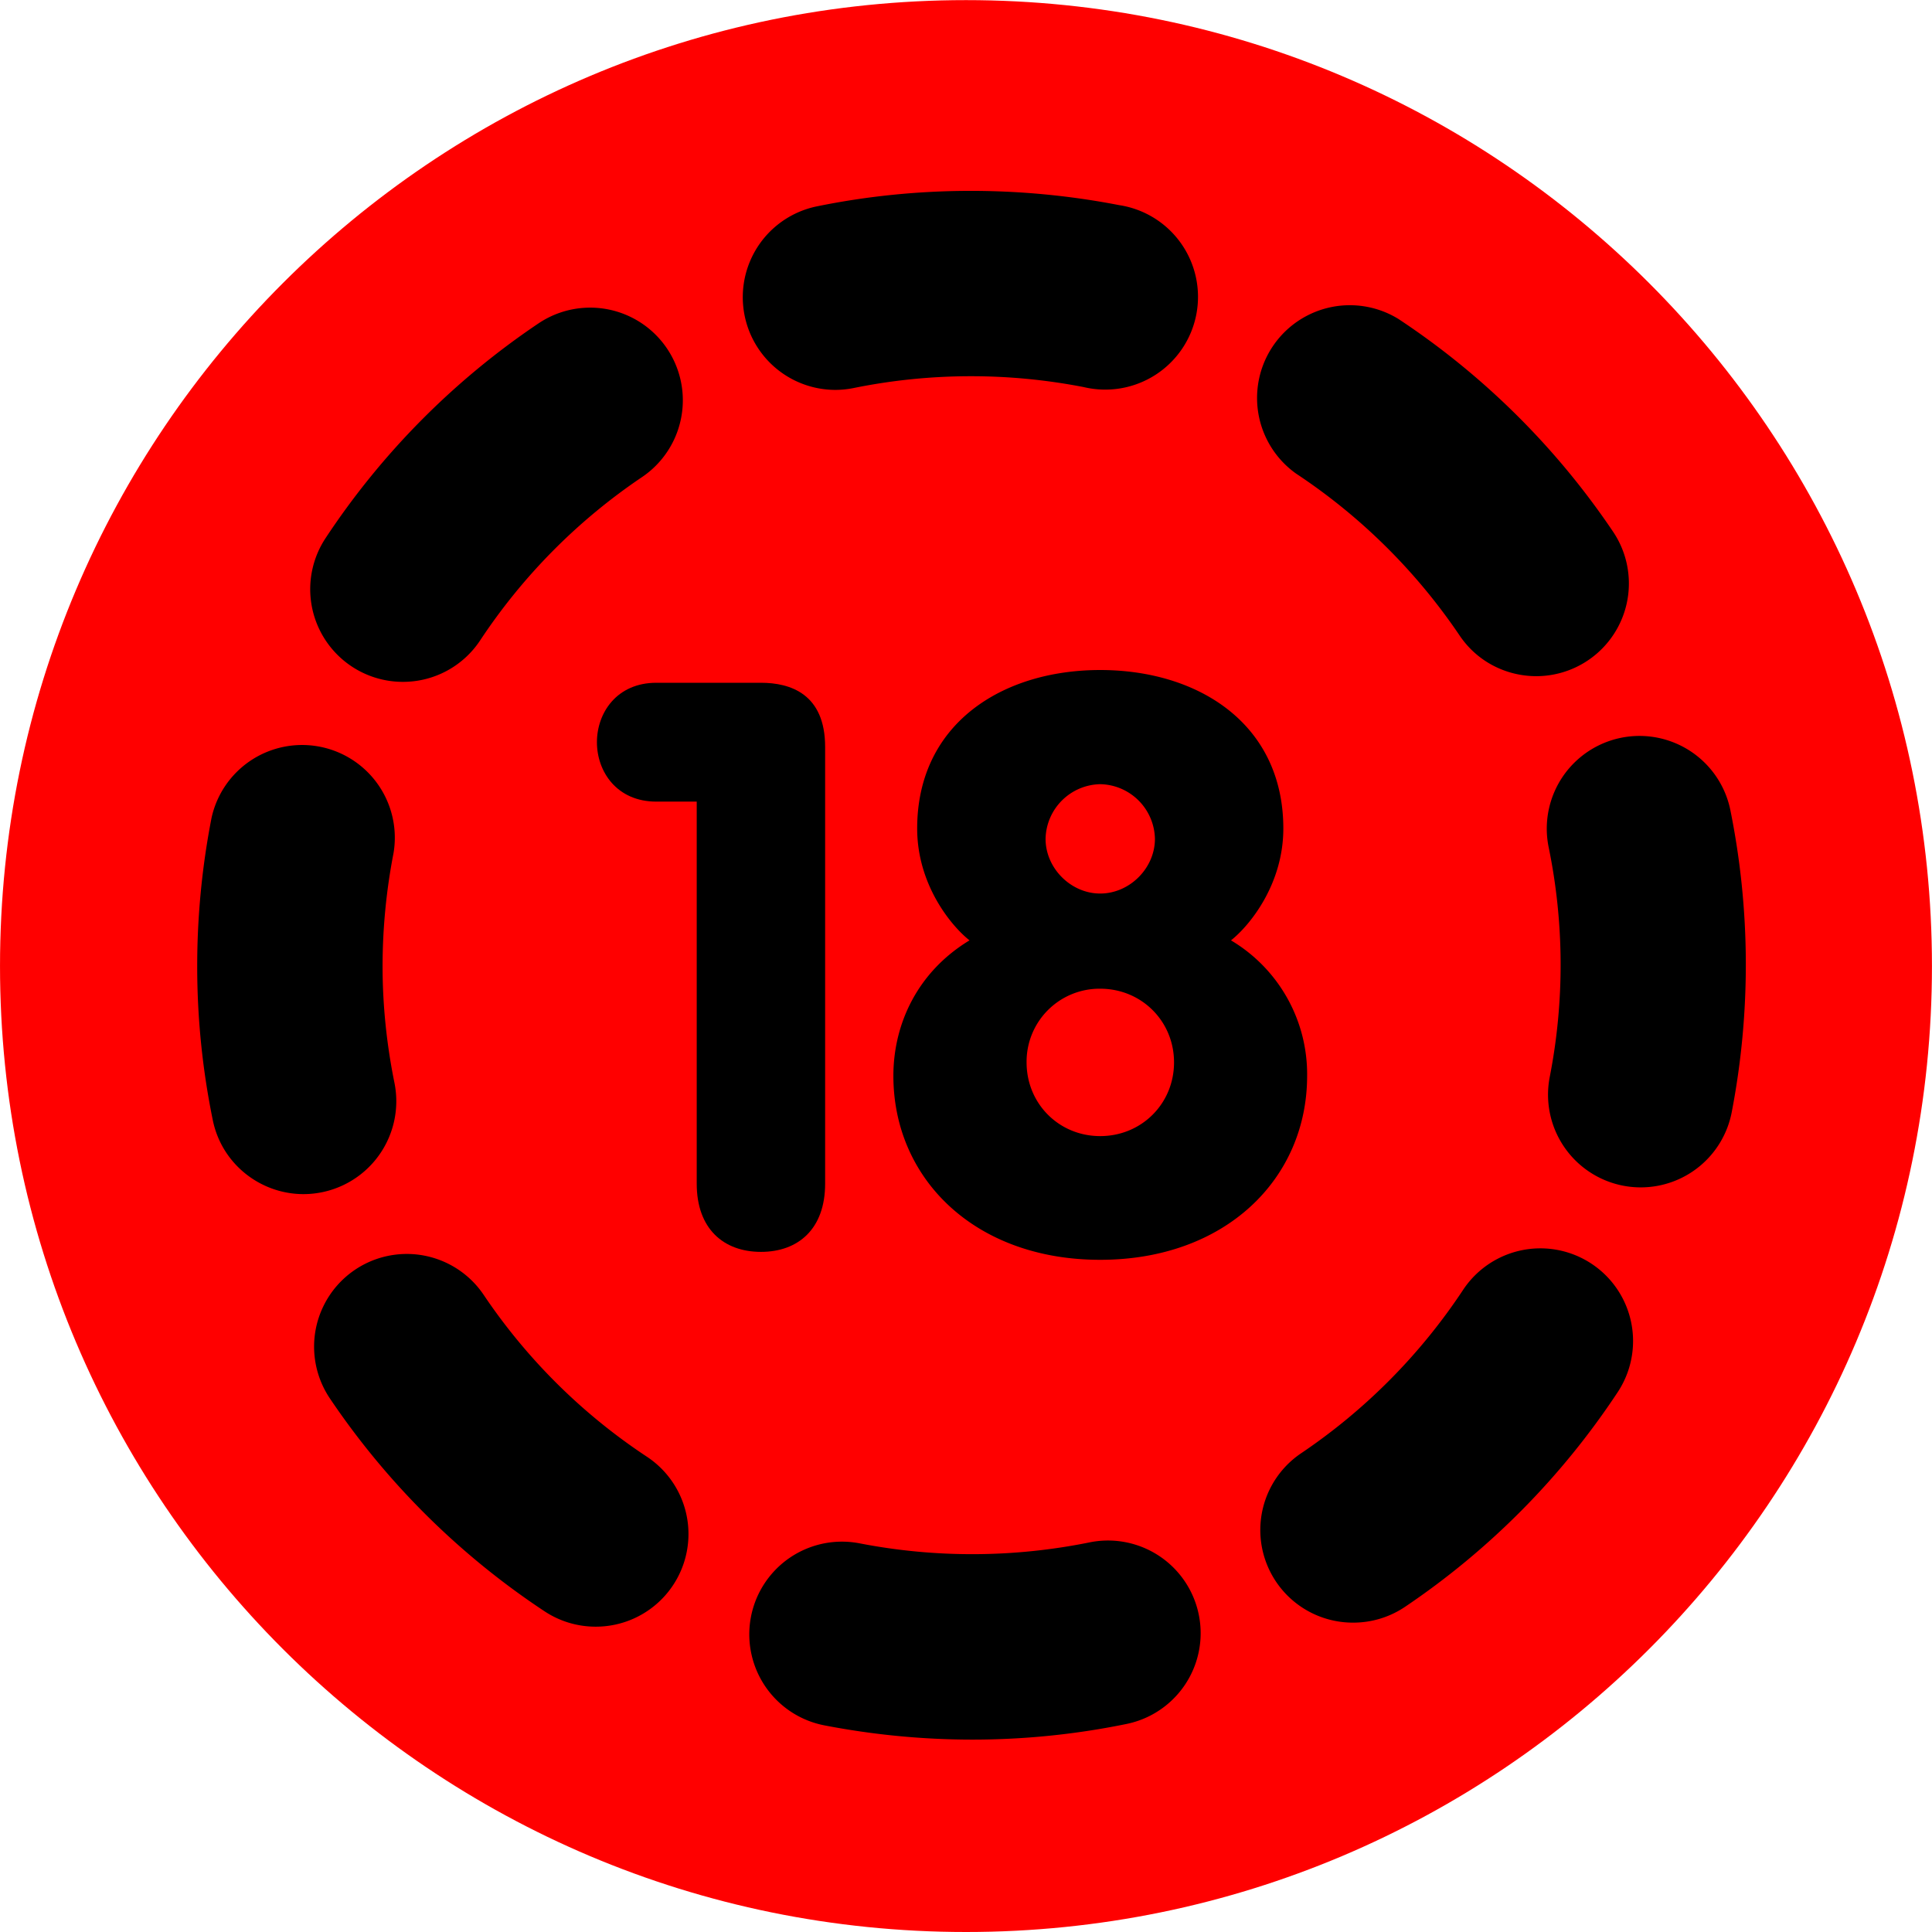 <svg xmlns="http://www.w3.org/2000/svg" width="48" height="48"><path style="fill:red;fill-opacity:1;fill-rule:nonzero;stroke:none" d="M0 0c9.104 0 16.482 7.379 16.482 16.482S9.104 32.965 0 32.965s-16.484-7.38-16.484-16.483C-16.484 7.379-9.104 0 0 0" transform="matrix(1.456 0 0 -1.456 24.001 48)"/><path style="fill:#000;fill-opacity:1;fill-rule:nonzero;stroke:none" d="M0 0h-.689c-.676 0-1.014.513-1.014 1.014 0 .5.338 1.014 1.014 1.014h1.785c.5 0 1.095-.189 1.095-1.095V-6.52c0-.772-.459-1.163-1.095-1.163C.461-7.683 0-7.292 0-6.52V0z" transform="matrix(1.456 0 0 -1.456 17.31 19.916)"/><path style="fill:#000;fill-opacity:1;fill-rule:nonzero;stroke:none" d="M0 0c0-.947-.568-1.65-.893-1.908A2.657 2.657 0 0 0 .406-4.22c0-1.758-1.394-3.139-3.531-3.139-2.137 0-3.529 1.381-3.529 3.139 0 .879.406 1.771 1.299 2.312-.325.258-.893.961-.893 1.908 0 1.785 1.447 2.705 3.123 2.705C-1.447 2.705 0 1.785 0 0m-3.125-5.248c.705 0 1.26.553 1.26 1.258 0 .703-.555 1.257-1.26 1.257A1.245 1.245 0 0 1-4.381-3.99c0-.705.553-1.258 1.256-1.258m0 4.139c.502 0 .934.432.934.933a.952.952 0 0 1-.934.933.952.952 0 0 1-.932-.933c0-.501.432-.933.932-.933" transform="matrix(1.456 0 0 -1.456 31.884 20.585)"/><path style="fill:#000;fill-opacity:1;fill-rule:nonzero;stroke:none" d="M0 0c-.844 0-1.693.082-2.525.243a1.58 1.58 0 1 0 .601 3.106 10.07 10.07 0 0 1 3.922.016A1.58 1.58 0 1 0 2.631.267 13.063 13.063 0 0 0 0 0m-6.43 1.927a1.58 1.58 0 0 0-.871.263 13.171 13.171 0 0 0-3.66 3.629A1.581 1.581 0 0 0-8.34 7.591a9.994 9.994 0 0 1 2.785-2.763 1.581 1.581 0 0 0-.875-2.901m12.93.069a1.58 1.58 0 0 0-.887 2.892 10.037 10.037 0 0 1 2.76 2.785 1.58 1.58 0 1 0 2.639-1.744 13.158 13.158 0 0 0-3.627-3.662 1.578 1.578 0 0 0-.885-.271m-17.912 7.312c-.736 0-1.397.515-1.549 1.263a13.05 13.05 0 0 0-.266 2.629c0 .845.082 1.696.245 2.53a1.582 1.582 0 0 0 3.105-.603 10.173 10.173 0 0 1-.187-1.927c0-.669.07-1.34.203-1.994a1.585 1.585 0 0 0-1.551-1.898m22.818.115a1.582 1.582 0 0 0-1.554 1.883 9.955 9.955 0 0 1-.018 3.92 1.581 1.581 0 0 0 3.1.636 13.297 13.297 0 0 0 .023-5.159 1.581 1.581 0 0 0-1.551-1.28m-21.125 8.626a1.581 1.581 0 0 0-1.316 2.455 13.13 13.13 0 0 0 3.629 3.66 1.58 1.58 0 1 0 1.769-2.621 10.028 10.028 0 0 1-2.761-2.785 1.578 1.578 0 0 0-1.321-.709m19.344.097c-.51 0-1.008.243-1.312.696a10.062 10.062 0 0 1-2.788 2.76 1.583 1.583 0 0 0 1.746 2.639 13.171 13.171 0 0 0 3.661-3.628 1.582 1.582 0 0 0-1.307-2.467M-2.34 23.031a1.582 1.582 0 0 0-.312 3.132c1.687.345 3.451.352 5.156.021a1.583 1.583 0 1 0-.604-3.105 10.06 10.06 0 0 1-3.92-.015 1.588 1.588 0 0 0-.32-.033" transform="matrix(1.456 0 0 -1.456 24.158 43.22)"/></svg>
